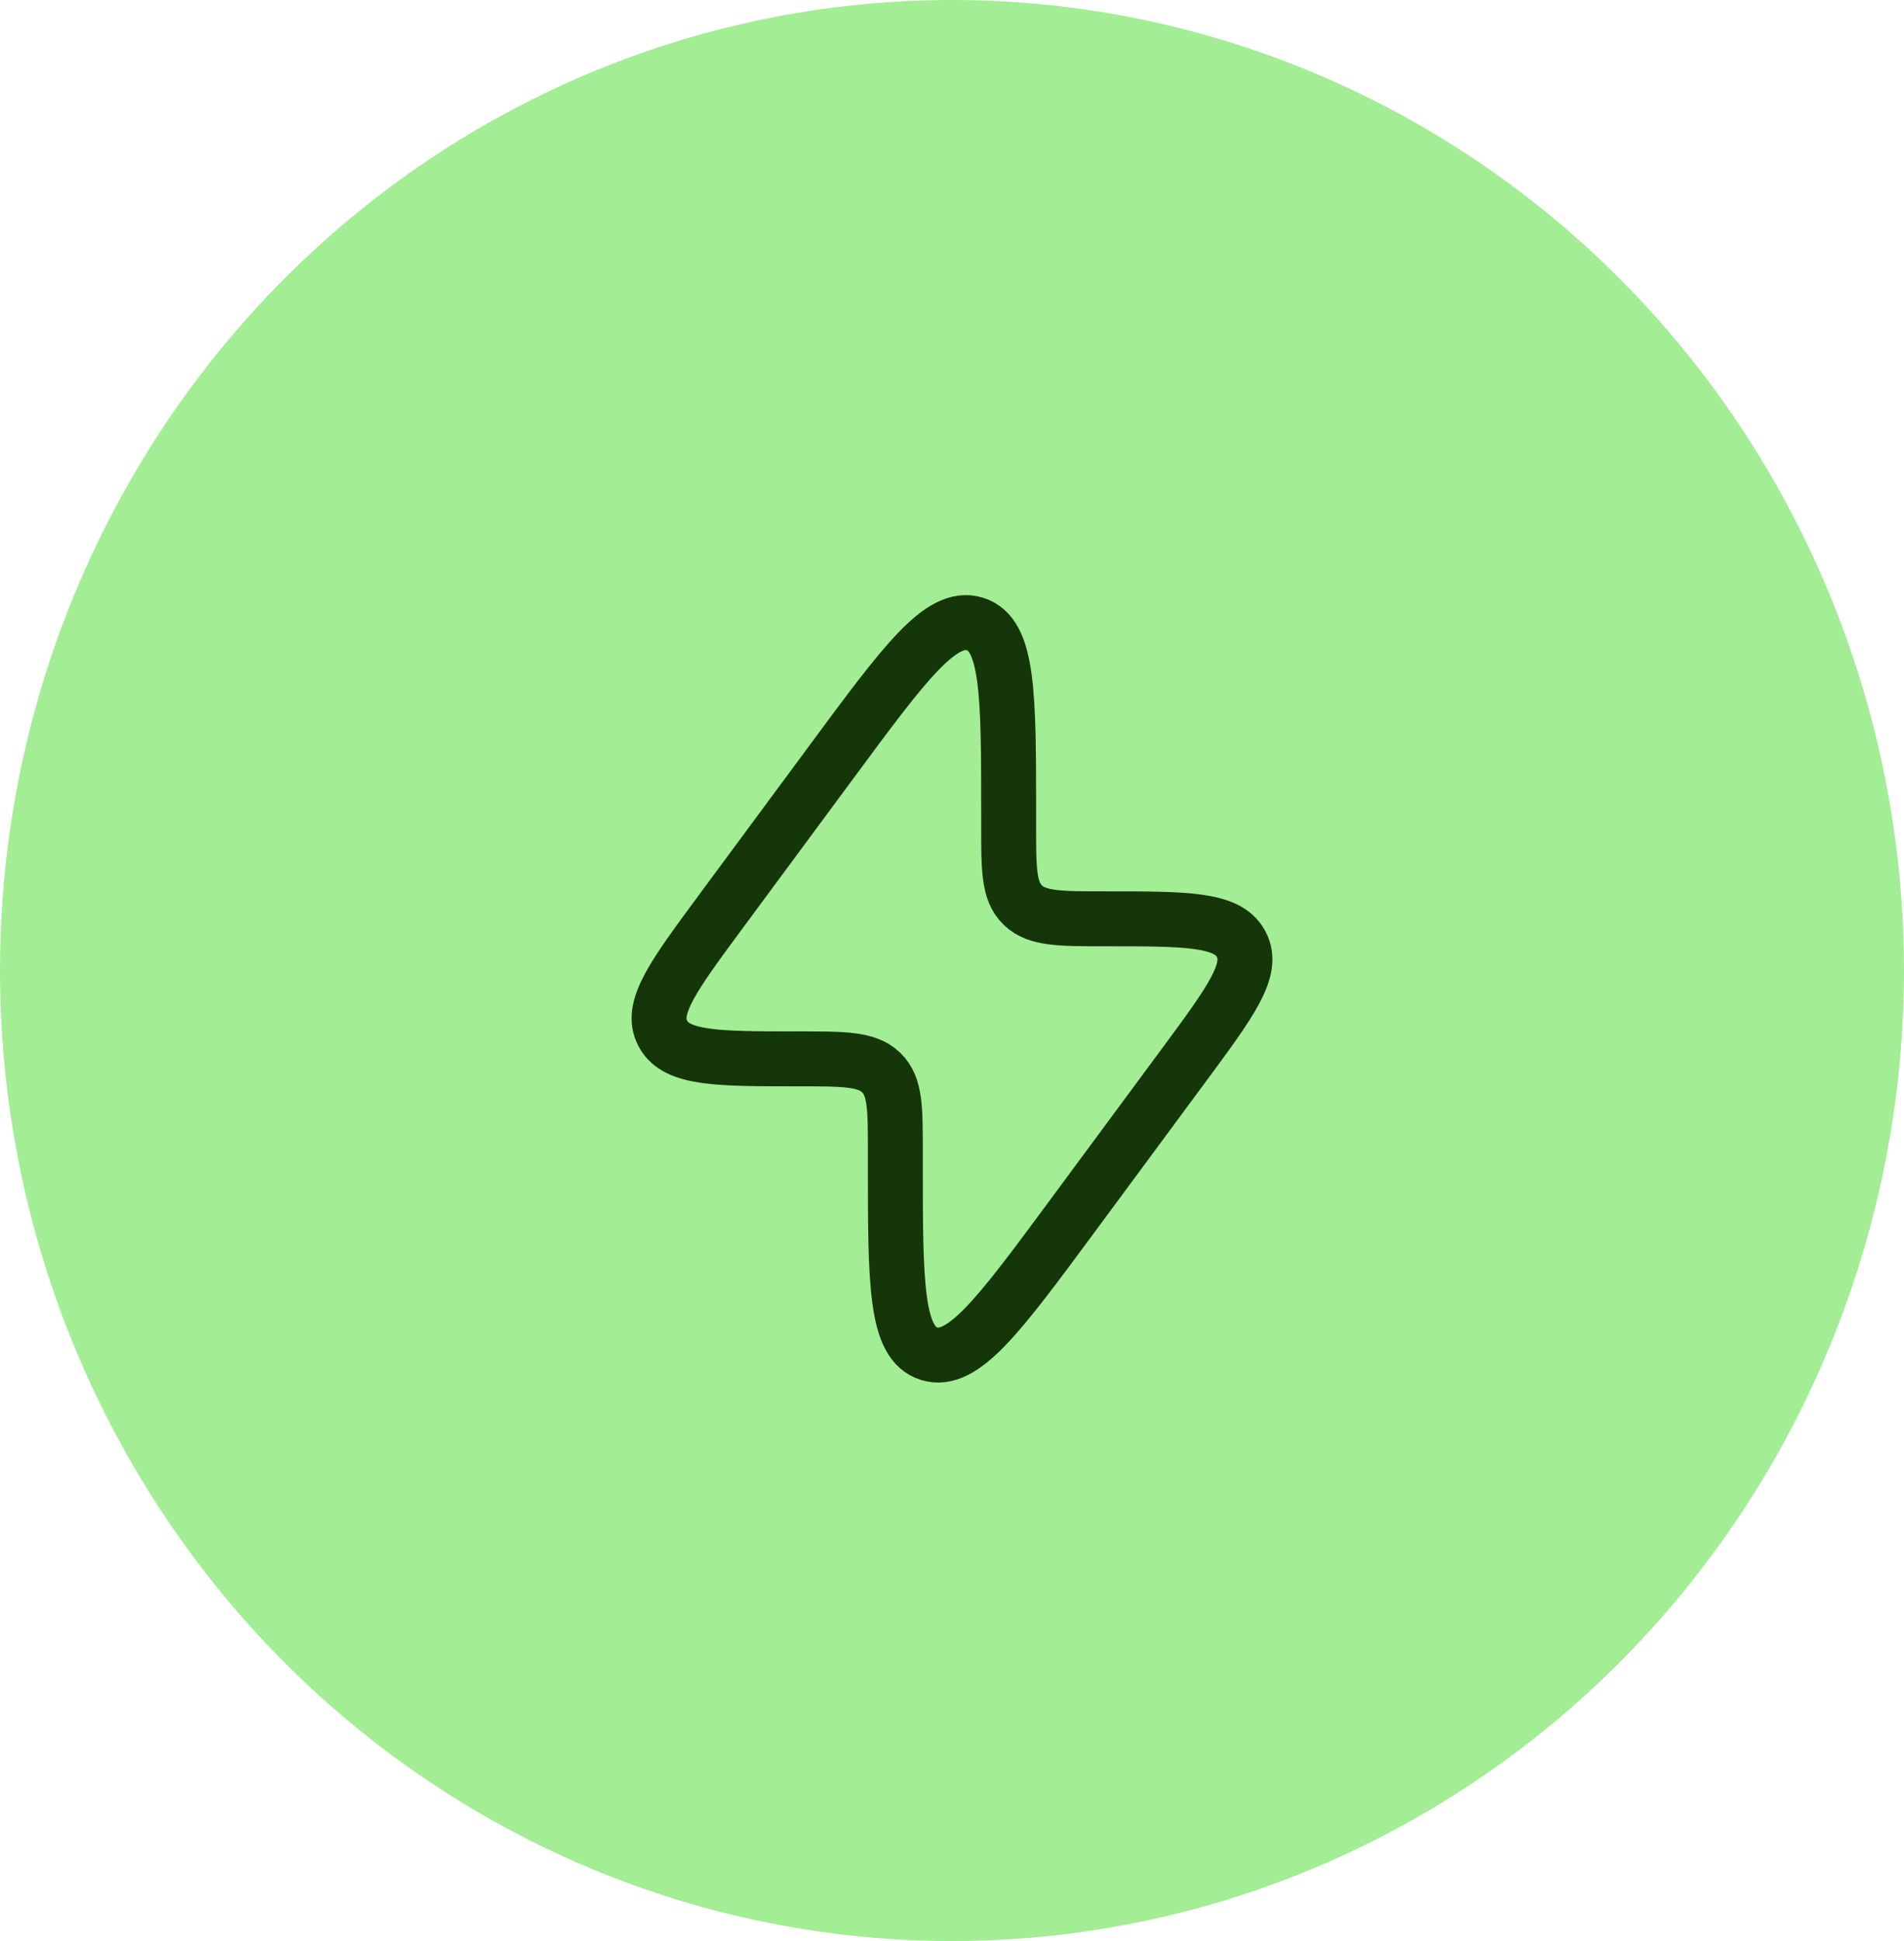 <?xml version="1.0" encoding="UTF-8"?> <svg xmlns="http://www.w3.org/2000/svg" width="52" height="53" viewBox="0 0 52 53" fill="none"><ellipse cx="26" cy="26.5" rx="26" ry="26.5" fill="#A3ED95"></ellipse><path d="M19.669 24.914L22.732 20.771C24.711 18.093 25.701 16.754 26.624 17.037C27.547 17.32 27.547 18.962 27.547 22.247V22.557C27.547 23.741 27.547 24.334 27.926 24.705L27.946 24.725C28.333 25.088 28.949 25.088 30.182 25.088C32.401 25.088 33.511 25.088 33.886 25.761C33.892 25.772 33.898 25.784 33.904 25.795C34.258 26.478 33.615 27.348 32.33 29.086L29.268 33.229C27.289 35.907 26.299 37.246 25.376 36.963C24.453 36.68 24.453 35.038 24.453 31.753L24.453 31.443C24.453 30.259 24.453 29.666 24.074 29.295L24.054 29.275C23.667 28.912 23.051 28.912 21.818 28.912C19.599 28.912 18.489 28.912 18.114 28.239C18.108 28.228 18.102 28.216 18.096 28.205C17.742 27.522 18.385 26.653 19.669 24.914Z" stroke="#153609" stroke-width="1.5"></path></svg> 